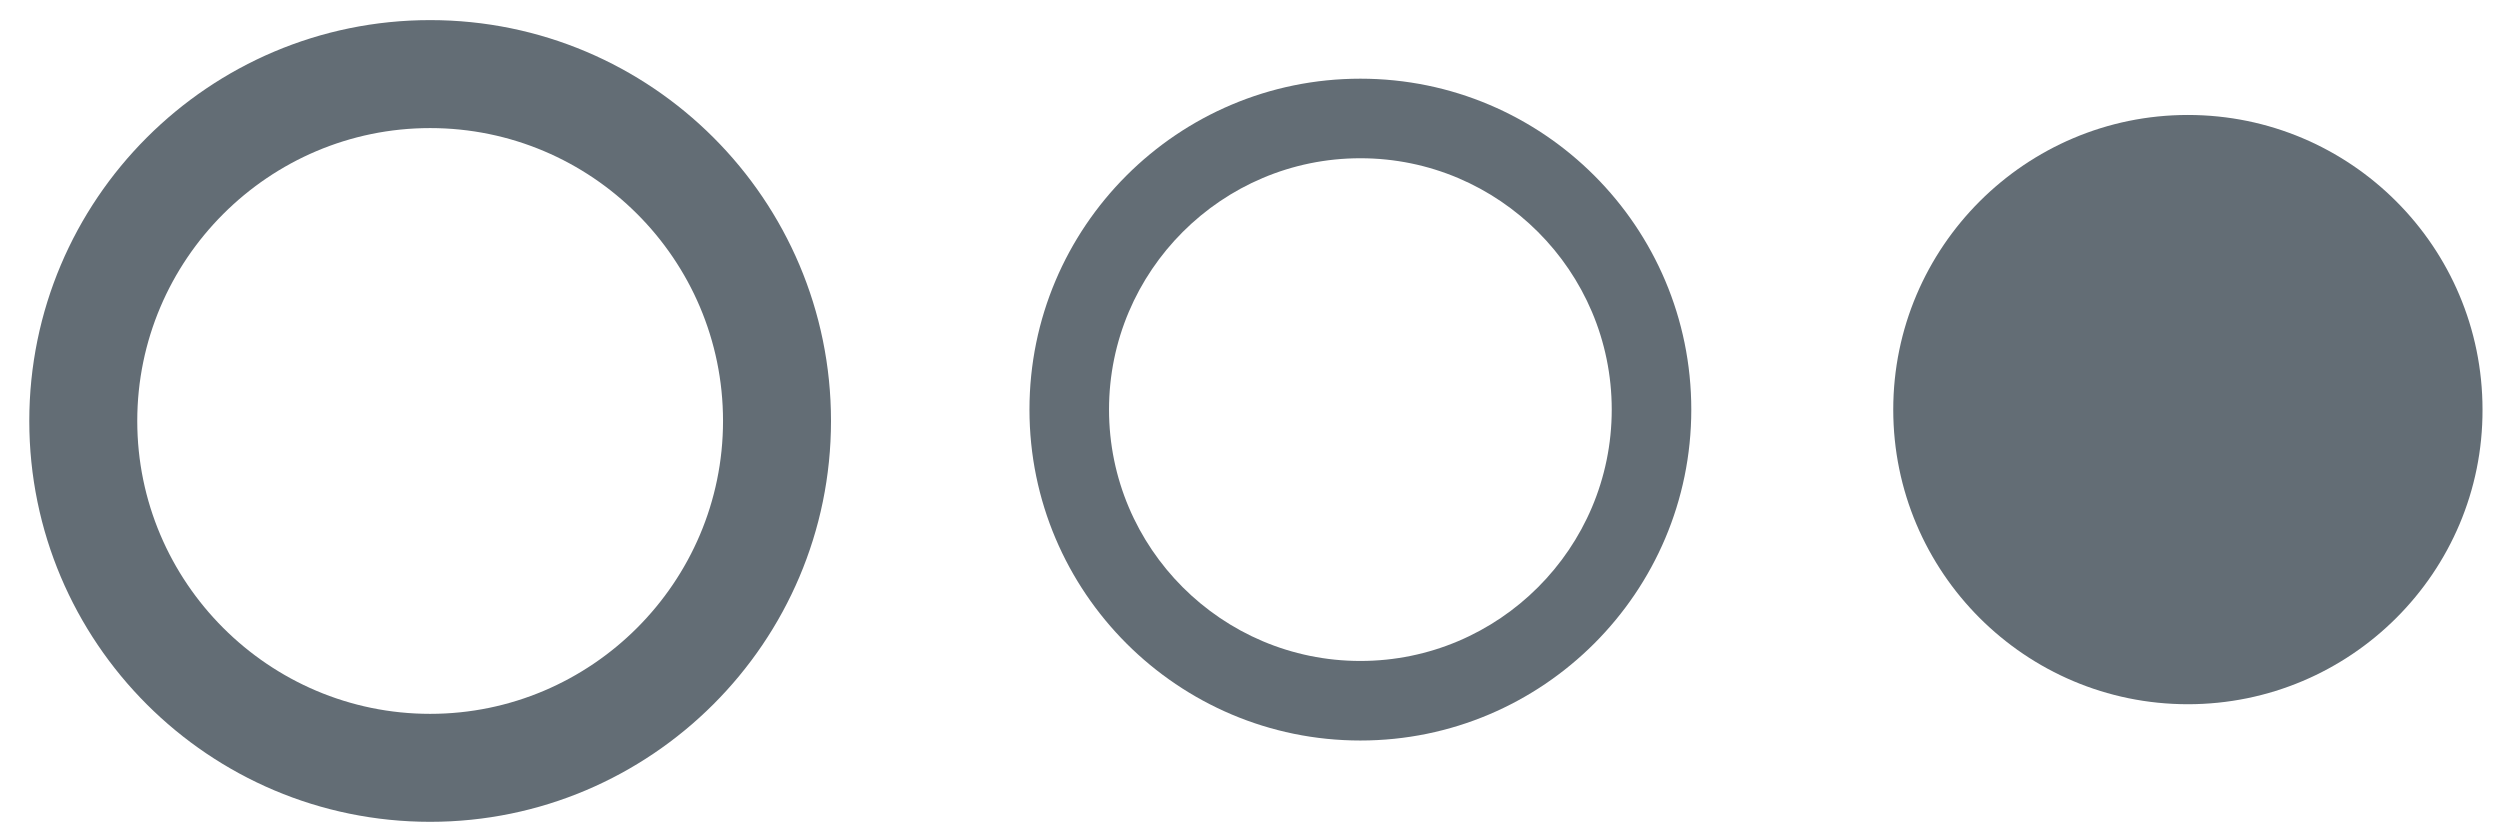 <?xml version="1.0" encoding="utf-8"?>
<!-- Generator: Adobe Illustrator 25.3.1, SVG Export Plug-In . SVG Version: 6.00 Build 0)  -->
<svg version="1.1" id="Layer_1" xmlns="http://www.w3.org/2000/svg" xmlns:xlink="http://www.w3.org/1999/xlink" x="0px" y="0px"
	 viewBox="0 0 571.9 191.9" style="enable-background:new 0 0 571.9 191.9;" xml:space="preserve">
<style type="text/css">
	.st0{fill:#636D75;}
</style>
<path class="st0" d="M311.2,169.4c-41.7,0-75.7-33.9-75.7-75.7S269.4,18,311.2,18s75.7,33.9,75.7,75.7S352.9,169.4,311.2,169.4z
	 M311.2,36.2c-31.7,0-57.5,25.8-57.5,57.5s25.8,57.5,57.5,57.5s57.5-25.8,57.5-57.5S342.9,36.2,311.2,36.2z"/>
<g>
	<circle class="st0" cx="500.5" cy="93.7" r="58.3"/>
	<path class="st0" d="M500.5,161.1c-37.2,0-67.4-30.2-67.4-67.4s30.3-67.4,67.4-67.4c37.2,0,67.4,30.2,67.4,67.4
		C568,130.9,537.7,161.1,500.5,161.1z M500.5,44.4c-27.2,0-49.3,22.1-49.3,49.3s22.1,49.3,49.3,49.3c27.2,0,49.3-22.1,49.3-49.3
		S527.7,44.4,500.5,44.4z"/>
</g>
<path class="st0" d="M98.4,188c-50.6,0-91.7-41.1-91.7-91.7S47.8,4.6,98.4,4.6s91.7,41.1,91.7,91.7S148.9,188,98.4,188z M98.4,29.3
	c-36.9,0-67,30.1-67,67s30.1,67,67,67s67-30.1,67-67C165.4,59.3,135.3,29.3,98.4,29.3z"/>
</svg>
